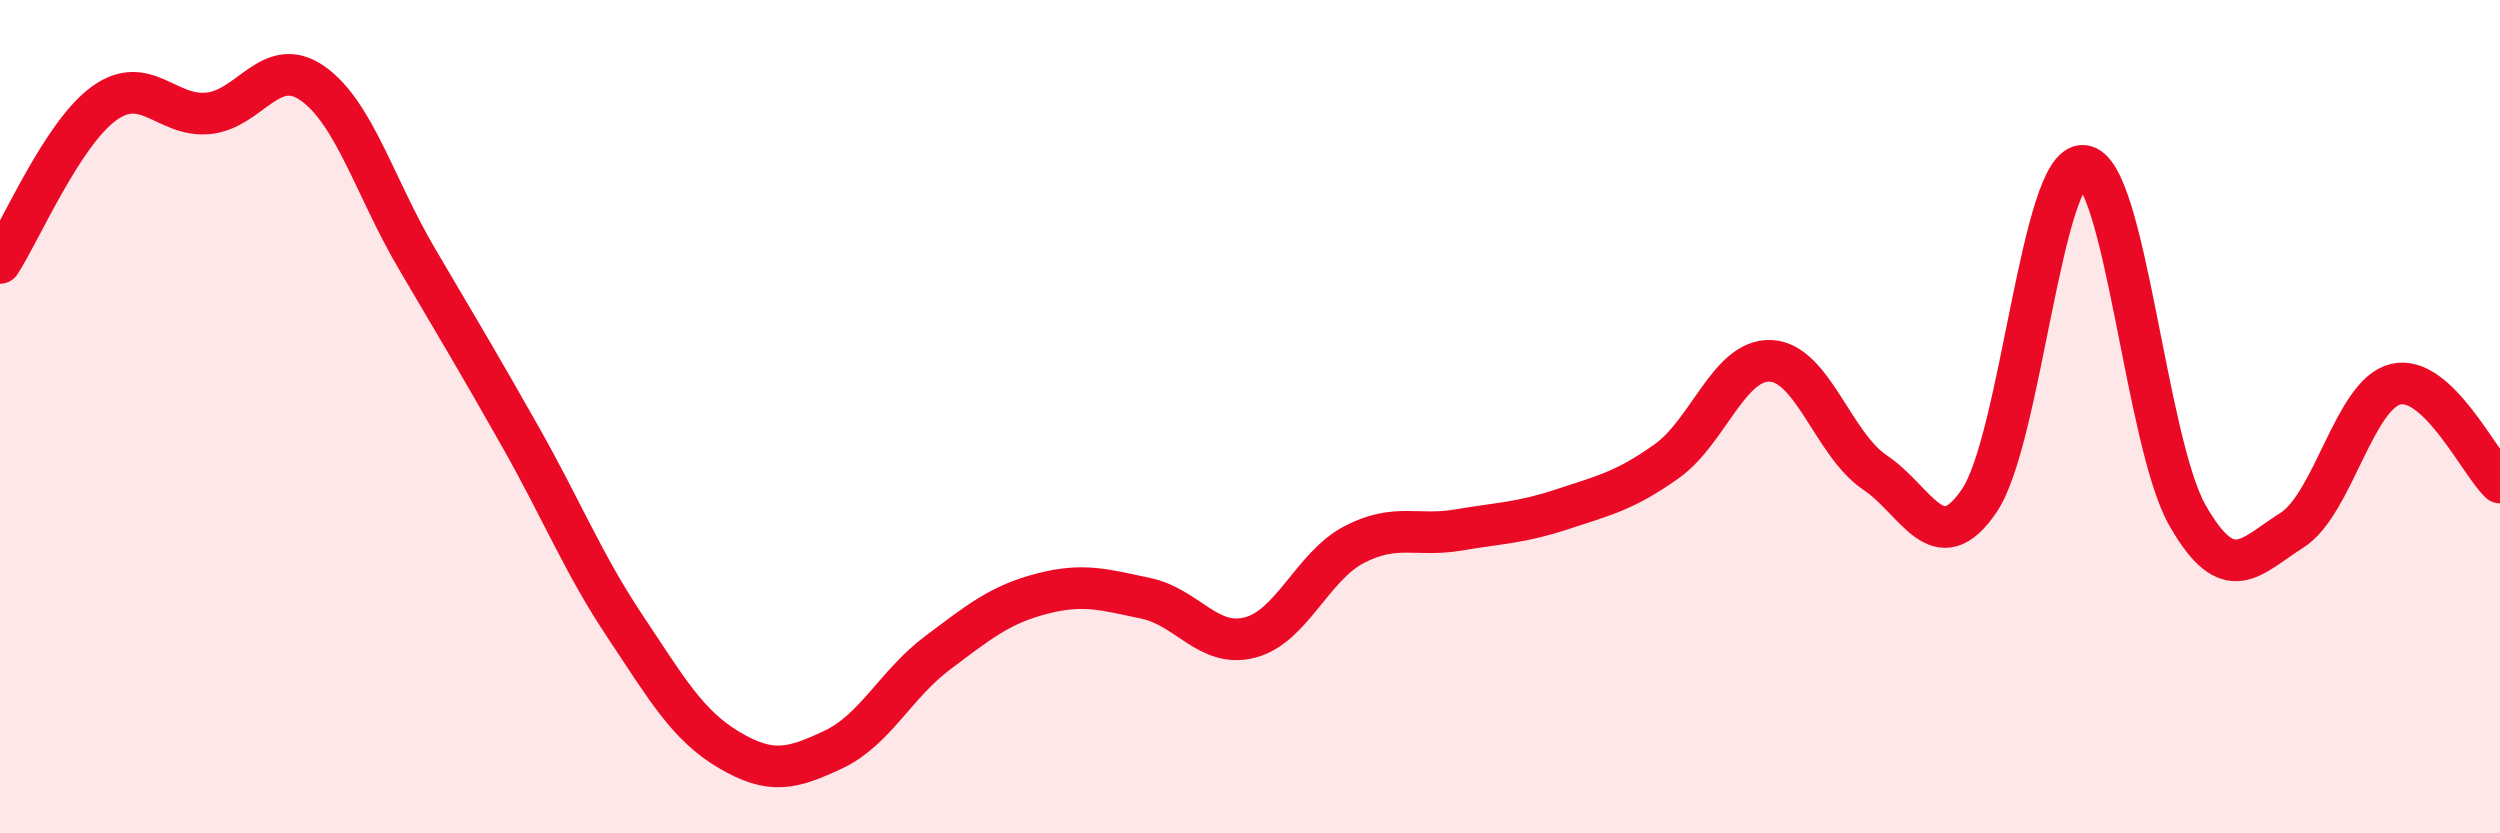 
    <svg width="60" height="20" viewBox="0 0 60 20" xmlns="http://www.w3.org/2000/svg">
      <path
        d="M 0,6.31 C 0.5,5.54 1.5,3.2 2.5,2.48 C 3.5,1.76 4,2.82 5,2.72 C 6,2.62 6.5,1.3 7.5,2 C 8.5,2.7 9,4.5 10,6.2 C 11,7.9 11.5,8.73 12.5,10.5 C 13.5,12.27 14,13.53 15,15.03 C 16,16.53 16.5,17.41 17.5,18 C 18.5,18.59 19,18.46 20,17.99 C 21,17.52 21.5,16.42 22.5,15.67 C 23.5,14.92 24,14.51 25,14.25 C 26,13.99 26.5,14.15 27.5,14.36 C 28.5,14.57 29,15.56 30,15.3 C 31,15.04 31.5,13.59 32.5,13.07 C 33.5,12.55 34,12.89 35,12.72 C 36,12.55 36.5,12.55 37.5,12.22 C 38.5,11.89 39,11.78 40,11.07 C 41,10.36 41.5,8.61 42.5,8.66 C 43.5,8.71 44,10.67 45,11.34 C 46,12.01 46.5,13.49 47.5,12.02 C 48.5,10.55 49,3.91 50,3.98 C 51,4.05 51.5,10.62 52.5,12.37 C 53.5,14.12 54,13.36 55,12.73 C 56,12.1 56.5,9.45 57.5,9.22 C 58.5,8.99 59.5,11.11 60,11.58L60 20L0 20Z"
        fill="#EB0A25"
        opacity="0.1"
        stroke-linecap="round"
        stroke-linejoin="round"
      />
      <path
        d="M 0,6.31 C 0.5,5.54 1.5,3.2 2.5,2.48 C 3.5,1.76 4,2.82 5,2.72 C 6,2.62 6.5,1.3 7.5,2 C 8.5,2.7 9,4.5 10,6.2 C 11,7.9 11.5,8.73 12.5,10.5 C 13.5,12.27 14,13.53 15,15.03 C 16,16.53 16.5,17.41 17.5,18 C 18.5,18.59 19,18.46 20,17.99 C 21,17.52 21.5,16.42 22.5,15.67 C 23.5,14.92 24,14.51 25,14.25 C 26,13.99 26.5,14.15 27.5,14.36 C 28.5,14.57 29,15.56 30,15.3 C 31,15.04 31.5,13.59 32.5,13.07 C 33.5,12.55 34,12.89 35,12.72 C 36,12.55 36.5,12.55 37.5,12.22 C 38.5,11.89 39,11.78 40,11.07 C 41,10.36 41.5,8.61 42.5,8.66 C 43.5,8.71 44,10.67 45,11.34 C 46,12.01 46.5,13.49 47.5,12.02 C 48.5,10.55 49,3.91 50,3.98 C 51,4.05 51.5,10.62 52.5,12.37 C 53.5,14.12 54,13.36 55,12.73 C 56,12.1 56.5,9.45 57.5,9.22 C 58.5,8.99 59.5,11.11 60,11.58"
        stroke="#EB0A25"
        stroke-width="1"
        fill="none"
        stroke-linecap="round"
        stroke-linejoin="round"
      />
    </svg>
  